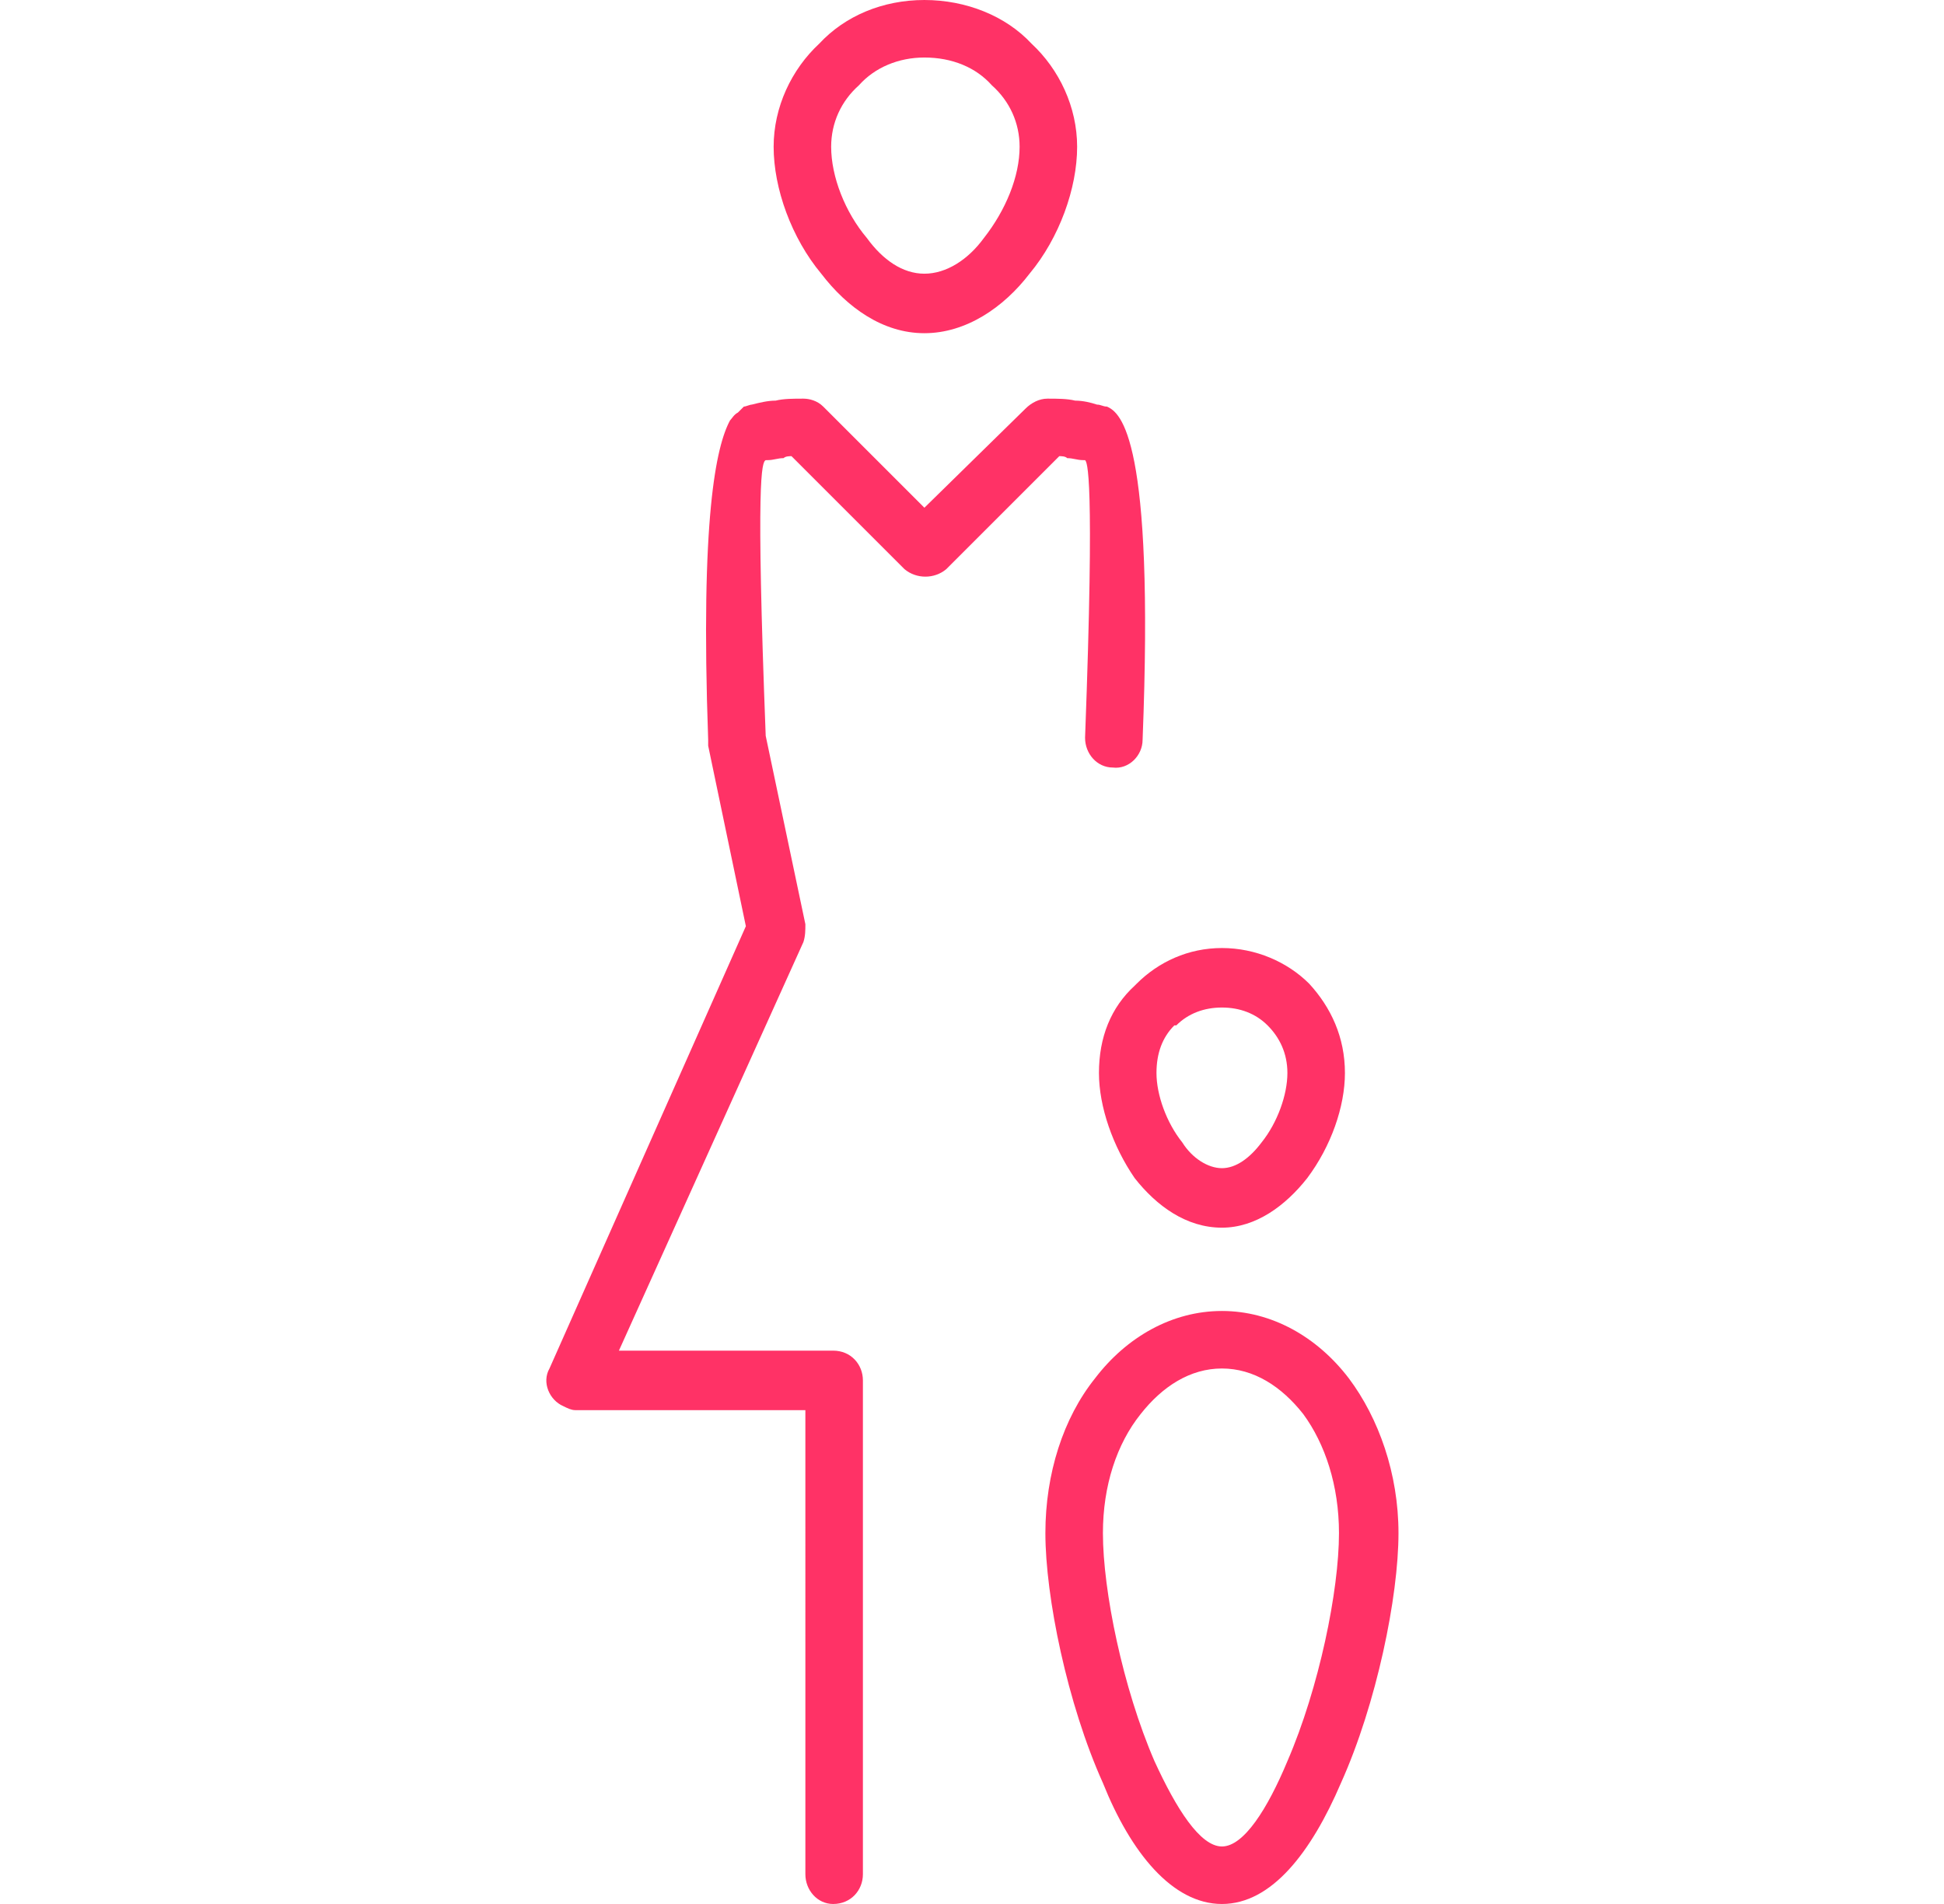 <svg xmlns="http://www.w3.org/2000/svg" width="98" height="96" viewBox="0 0 980 960" shape-rendering="geometricPrecision" fill-rule="evenodd" clip-rule="evenodd"><style>.AA{fill:#ff3266;fill-rule:nonzero}</style><path class="AA" d="M543 74c0 21-9 46-24 64-13 17-32 30-53 30s-39-13-52-30c-15-18-24-43-24-64 0-20 9-39 23-52 13-14 32-22 53-22s41 8 54 22c14 13 23 32 23 52zm135 467c0 17-7 37-19 53-11 14-26 25-43 25-18 0-33-11-44-25-11-16-18-36-18-53 0-18 6-33 18-44l1-1c11-11 26-18 43-18s33 7 44 18c11 12 18 27 18 45zm-42 35c8-10 13-24 13-35 0-10-4-18-10-24s-14-9-23-9-17 3-23 9h-1c-6 6-9 14-9 24 0 11 5 25 13 35 5 8 13 13 20 13s14-5 20-13zm69 197c0 32-11 86-29 126-15 35-35 61-60 61s-46-26-60-61c-18-40-29-94-29-126 0-30 9-58 25-78 16-21 39-34 64-34s48 13 64 34c15 20 25 48 25 78zm-56 115c16-37 26-86 26-115 0-24-7-45-18-60-11-14-25-23-41-23s-30 9-41 23c-12 15-19 36-19 60 0 29 10 78 26 115 11 24 23 43 34 43s23-19 33-43zm-73-515c0 8-7 15-15 14-8 0-14-7-14-15 5-134 1-139 0-140h-1c-3 0-5-1-8-1-1-1-3-1-4-1l-57 57c-6 5-15 5-21 0l-57-57c-1 0-3 0-4 1-3 0-5 1-8 1h-1c-2 1-5 9 0 139l20 95c0 3 0 6-1 9l-93 206h108c9 0 15 7 15 15v249c0 8-6 15-15 15-8 0-14-7-14-15V711H290c-2 0-4-1-6-2-7-3-11-12-7-19l99-223-19-91v-3c-4-112 4-148 11-161 1-1 2-3 4-4l3-3c1 0 3-1 4-1 4-1 8-2 12-2 4-1 9-1 14-1 3 0 7 1 10 4l51 51 51-50c3-3 7-5 11-5 5 0 10 0 14 1 4 0 8 1 11 2 2 0 3 1 5 1 7 3 24 16 18 168zm-80-253c11-14 18-31 18-46 0-12-5-23-14-31-8-9-20-14-34-14-13 0-25 5-33 14-9 8-14 19-14 31 0 15 7 33 18 46 8 11 18 18 29 18s22-7 30-18z"/></svg>